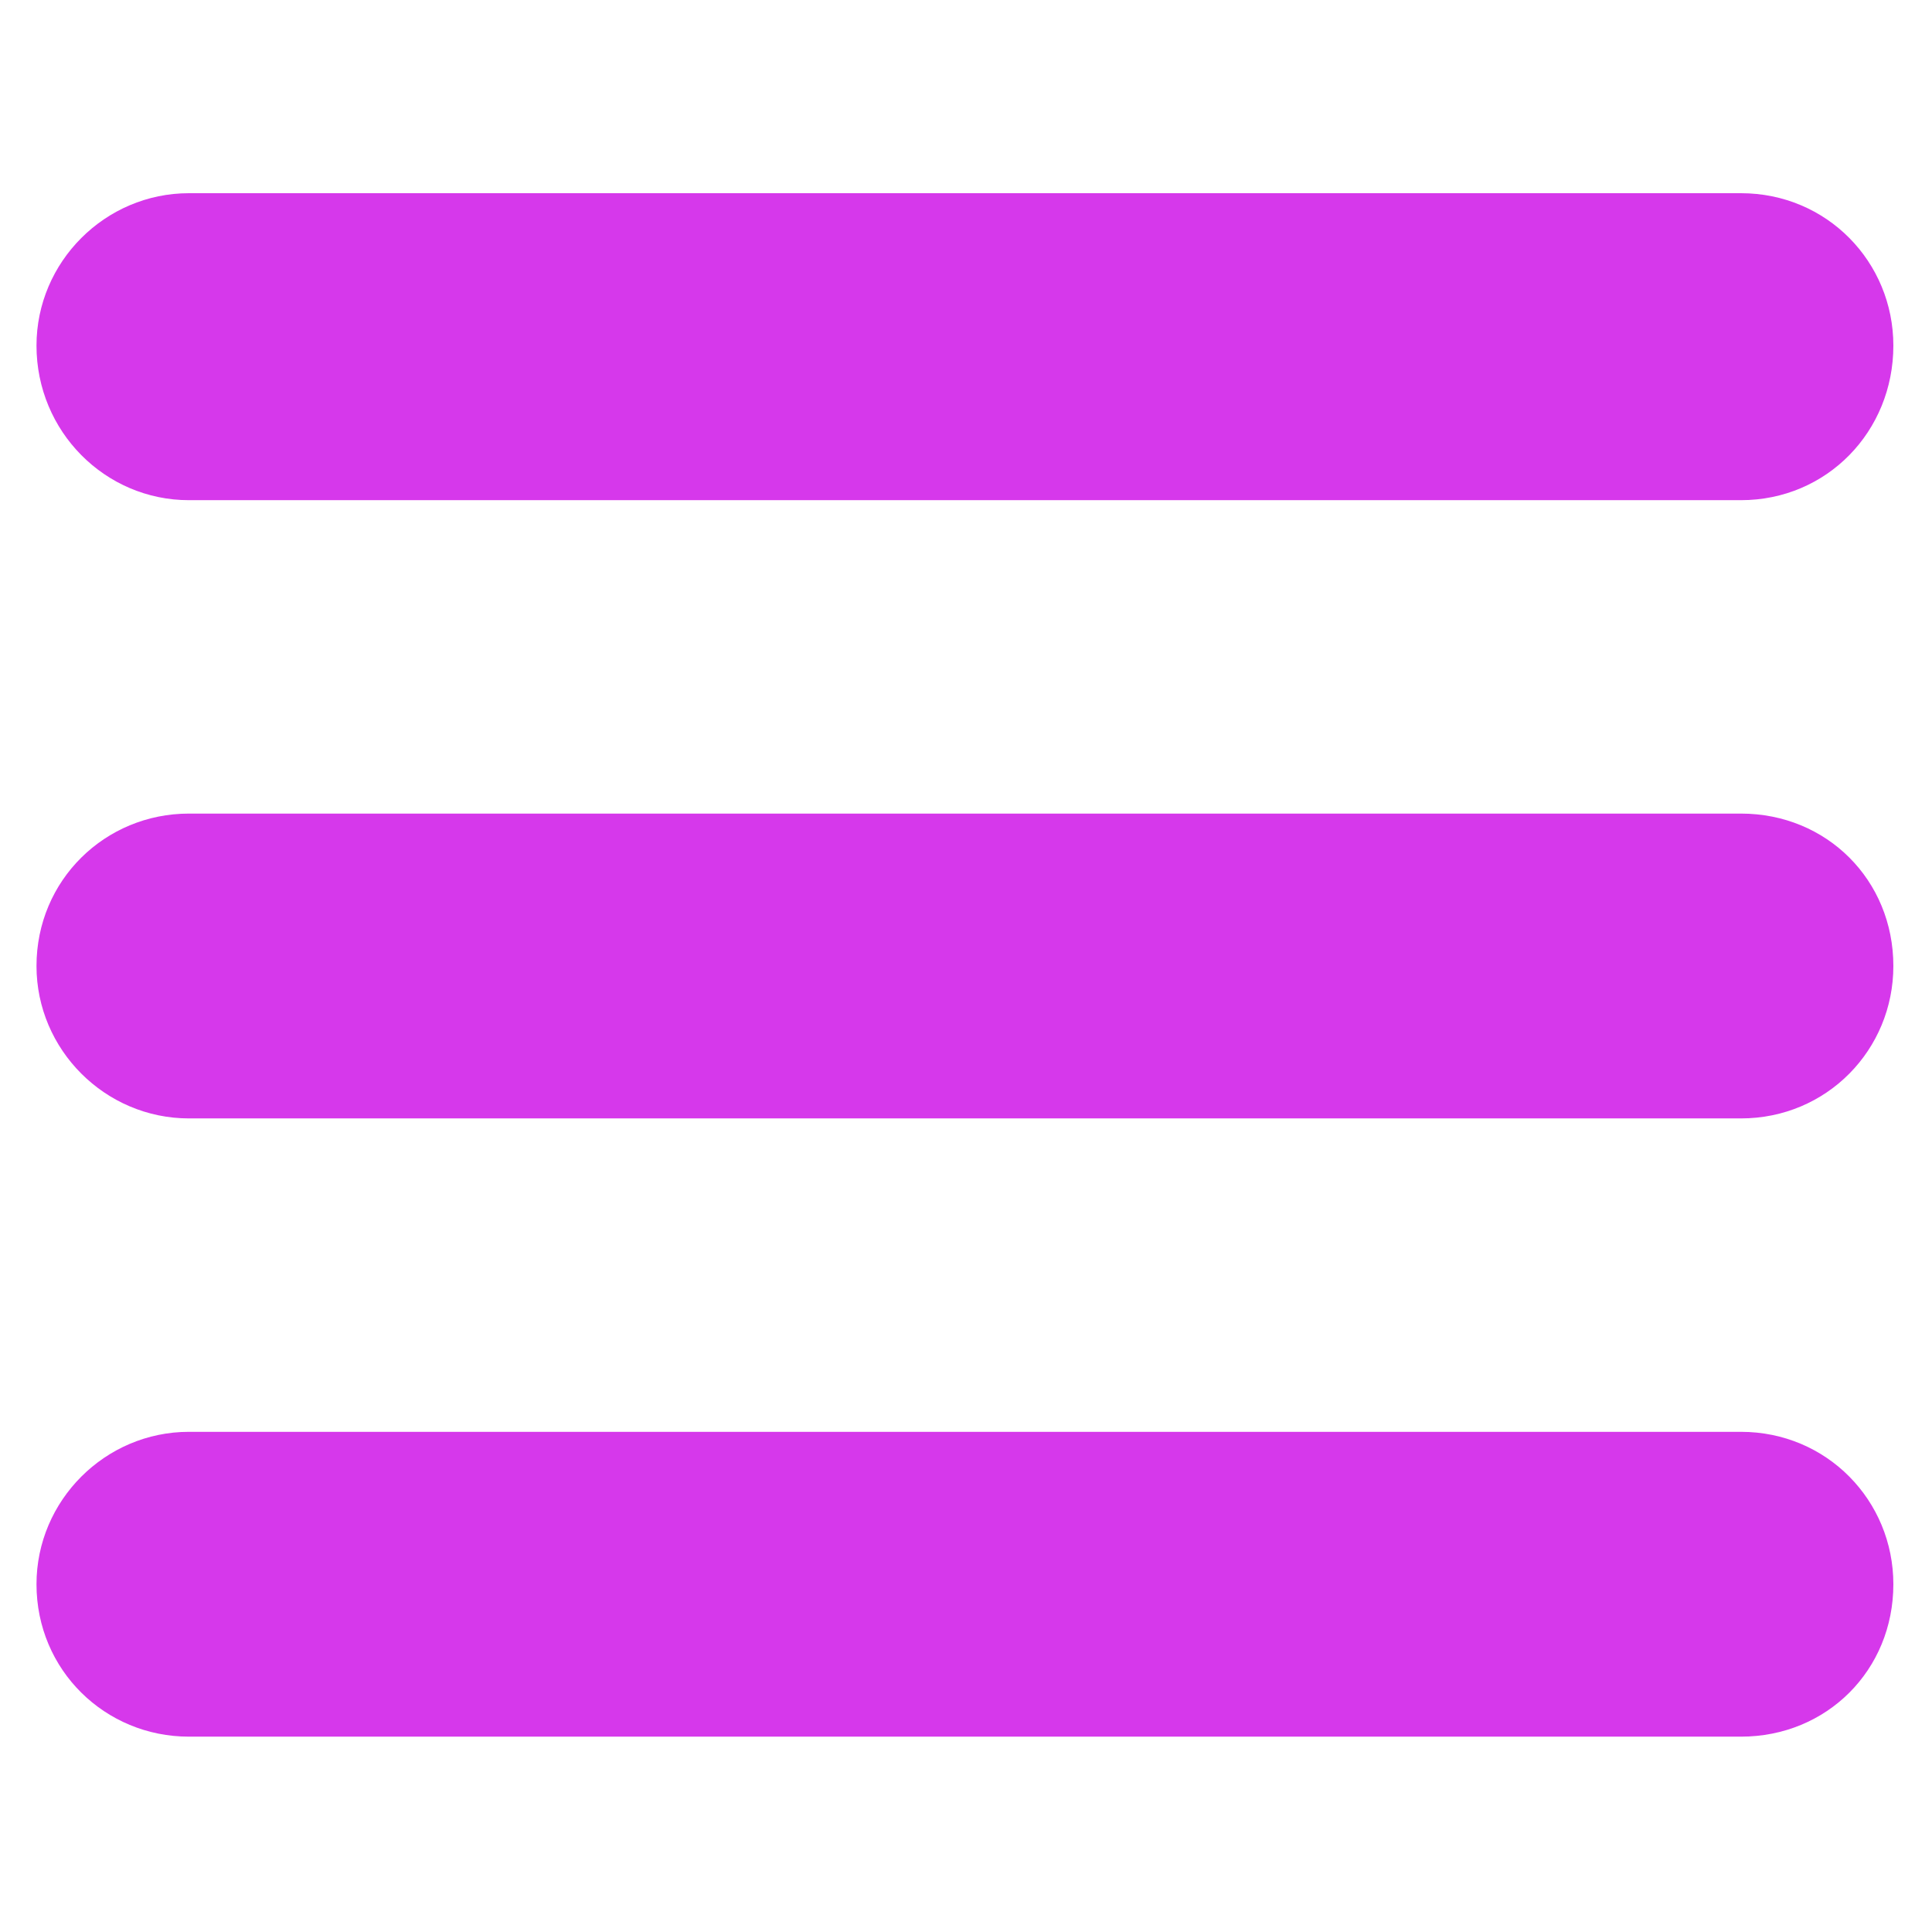<?xml version="1.0" encoding="UTF-8"?>
<!DOCTYPE svg PUBLIC "-//W3C//DTD SVG 1.1//EN" "http://www.w3.org/Graphics/SVG/1.1/DTD/svg11.dtd">
<!-- Creator: CorelDRAW X8 -->
<svg xmlns="http://www.w3.org/2000/svg" xml:space="preserve" width="100%" height="100%" version="1.1" style="shape-rendering:geometricPrecision; text-rendering:geometricPrecision; image-rendering:optimizeQuality; fill-rule:evenodd; clip-rule:evenodd"
viewBox="0 0 900 900"
 xmlns:xlink="http://www.w3.org/1999/xlink">
 <defs>
  <style type="text/css">
   <![CDATA[
    .fil1 {fill:none;fill-rule:nonzero}
    .fil0 {fill:#D638EB;fill-rule:nonzero}
   ]]>
  </style>
 </defs>
 <g id="Слой_x0020_1">
  <g id="_370536836400">
   <path class="fil0" d="M88 809c-39,0 -71,-31 -71,-71 0,-39 32,-71 71,-71l723 0c40,0 71,32 71,71 0,40 -31,71 -71,71l-723 0zm0 -288c-39,0 -71,-32 -71,-71 0,-40 32,-71 71,-71l723 0c40,0 71,31 71,71 0,39 -31,71 -71,71l-723 0zm0 -288c-39,0 -71,-32 -71,-72 0,-39 32,-71 71,-71l723 0c40,0 71,32 71,71 0,40 -31,72 -71,72l-723 0z"/>
   <rect class="fil1" width="900" height="900"/>
  </g>
 </g>
</svg>

